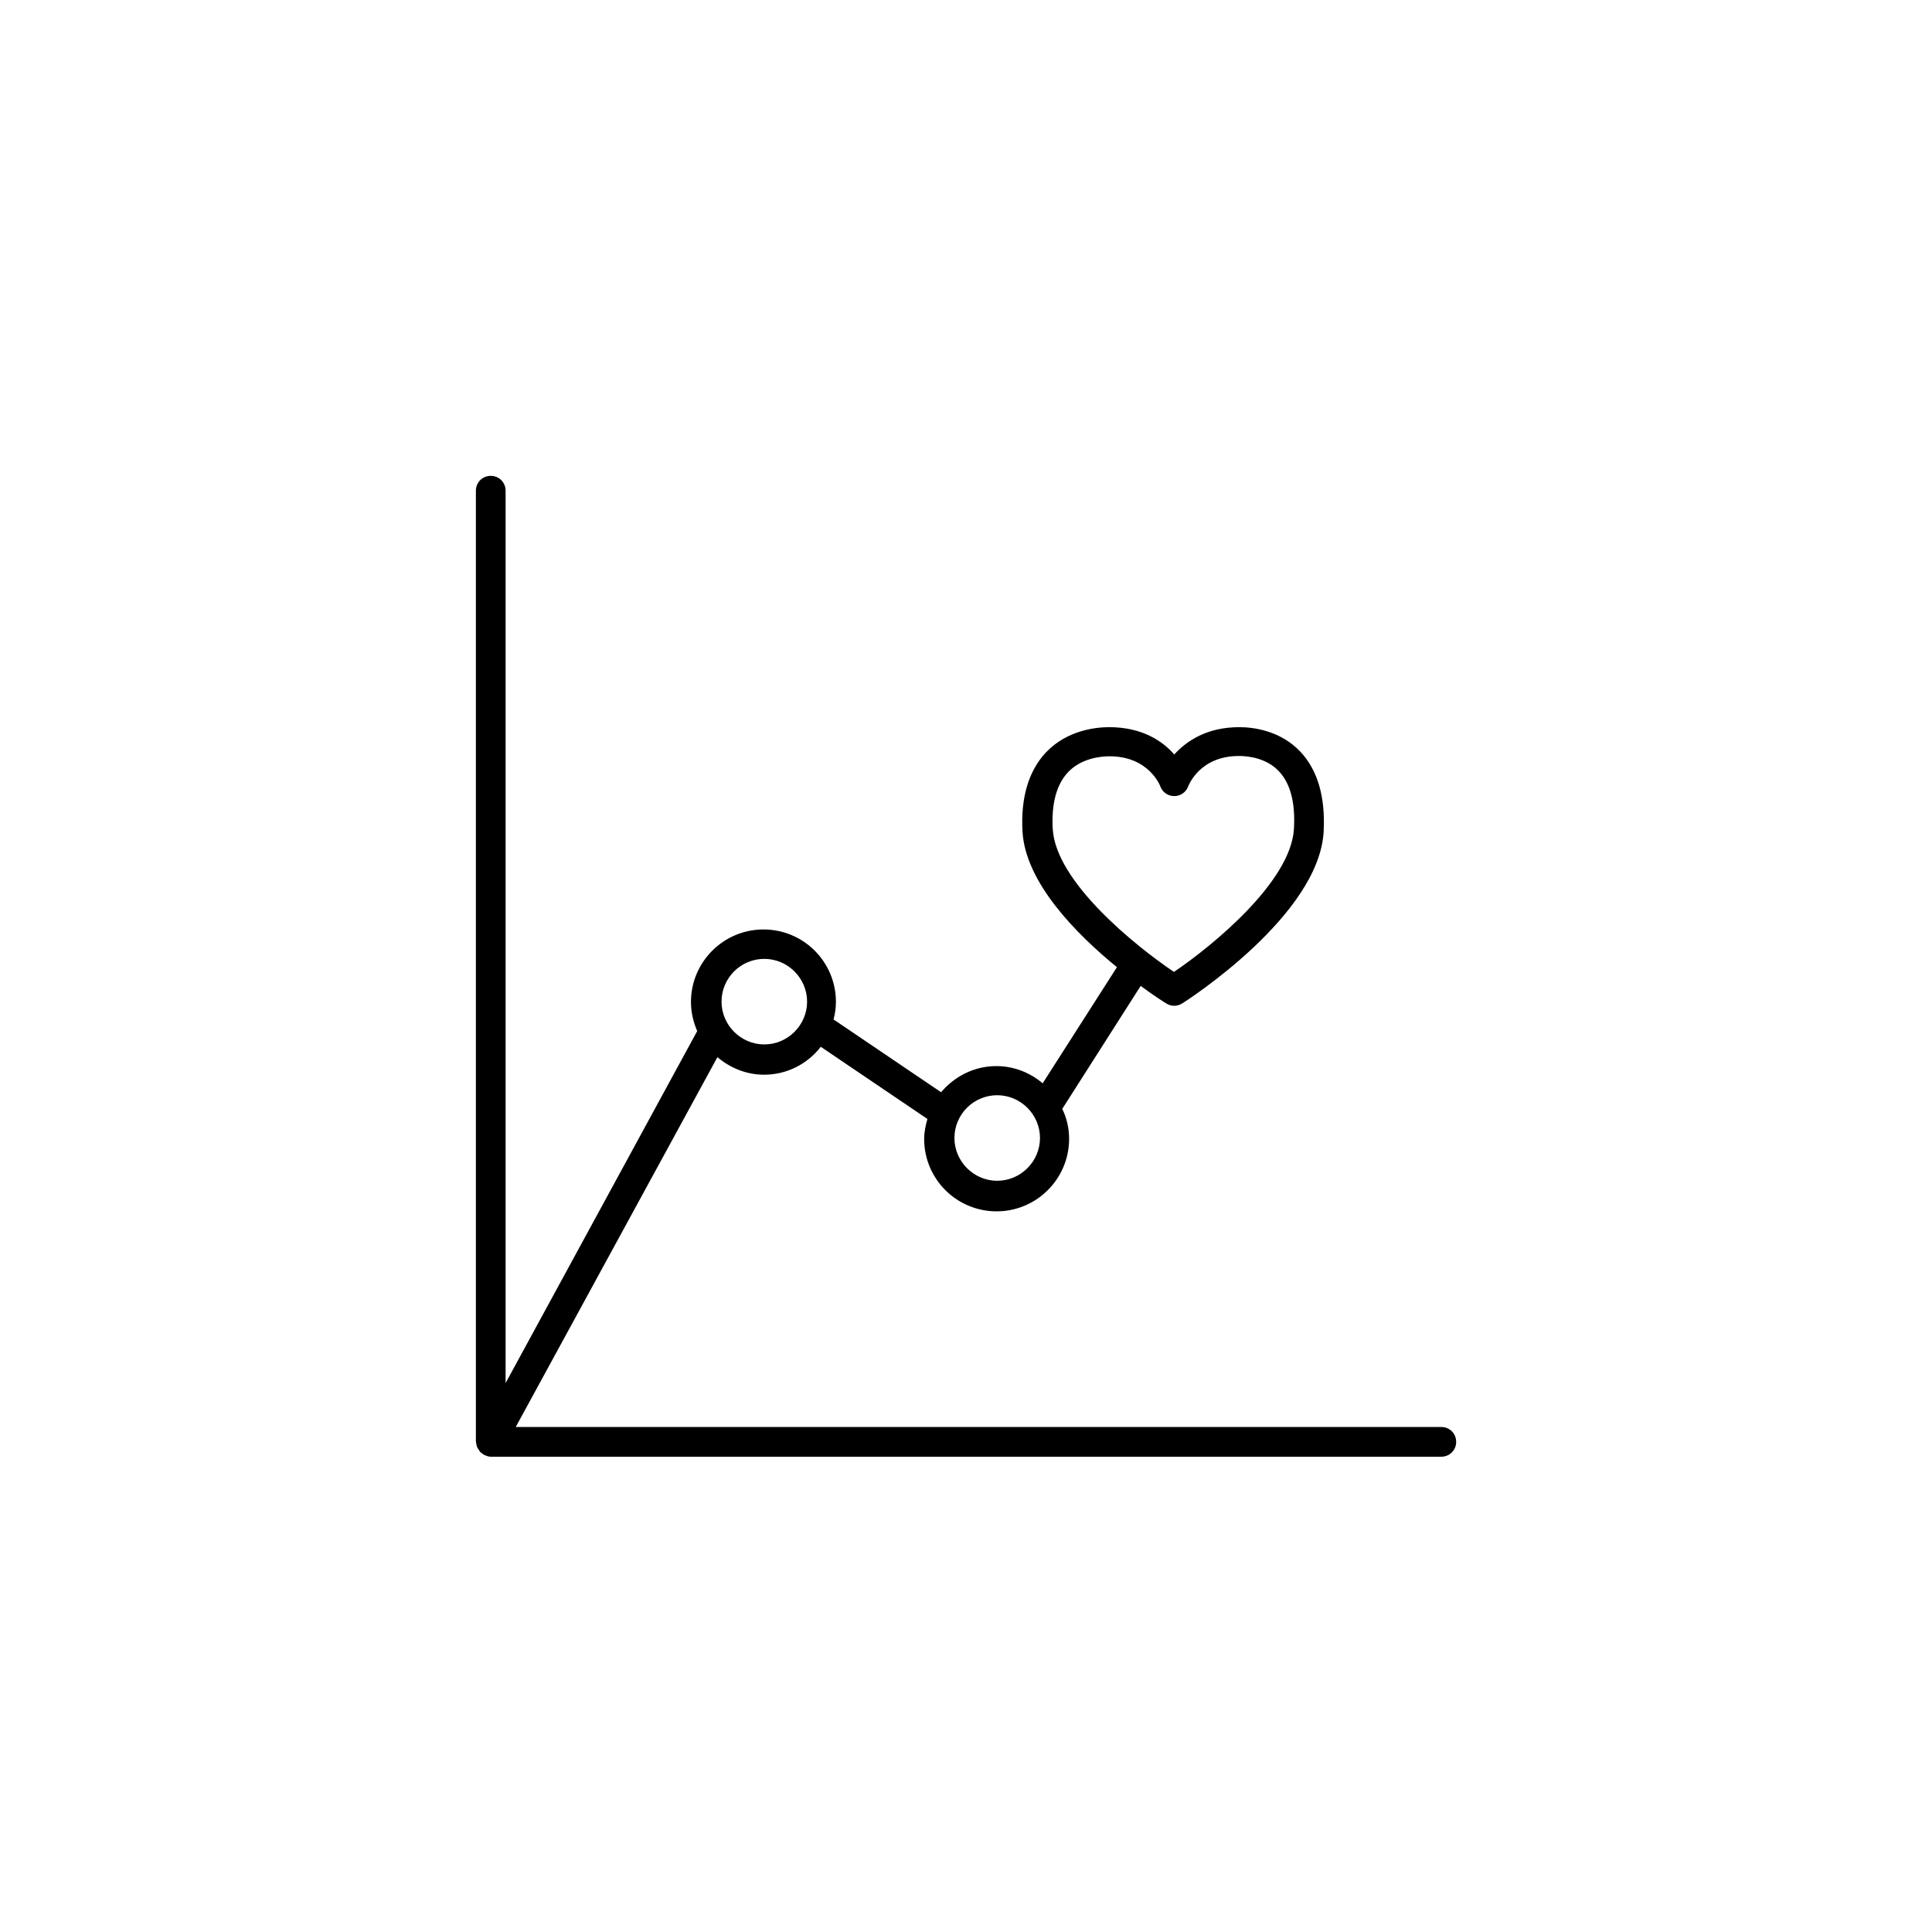 <?xml version="1.0" encoding="UTF-8"?>
<!-- Uploaded to: SVG Repo, www.svgrepo.com, Generator: SVG Repo Mixer Tools -->
<svg fill="#000000" width="800px" height="800px" version="1.1" viewBox="144 144 512 512" xmlns="http://www.w3.org/2000/svg">
 <path d="m270.35 527.29c0.078 0.234 0.234 0.473 0.395 0.707 0.156 0.234 0.234 0.395 0.395 0.629 0.156 0.234 0.395 0.395 0.629 0.551 0.156 0.078 0.234 0.234 0.395 0.316 0.078 0 0.078 0 0.156 0.078 0.551 0.234 1.102 0.473 1.73 0.473h251.91c2.203 0 3.938-1.73 3.938-3.938 0-2.203-1.73-3.938-3.938-3.938l-245.29 0.004 53.449-98.008c3.387 2.832 7.637 4.644 12.359 4.644 6.141 0 11.57-2.914 15.035-7.398l28.262 19.129c-0.473 1.652-0.867 3.465-0.867 5.273 0 10.629 8.582 19.207 19.207 19.207 10.547 0 19.207-8.582 19.207-19.207 0-2.832-0.629-5.512-1.812-7.949l20.781-32.59c3.699 2.754 6.375 4.41 6.769 4.644 0.629 0.395 1.34 0.629 2.125 0.629 0.707 0 1.496-0.234 2.125-0.629 1.496-0.945 36.289-23.379 37.473-45.578 0.473-9.133-1.574-16.215-6.141-21.098-5.352-5.668-12.516-6.535-16.215-6.535-8.738 0-14.09 3.777-17.238 7.242-3.07-3.543-8.5-7.242-17.238-7.242-3.148 0-11.02 0.629-16.766 6.691-4.566 4.879-6.691 11.887-6.219 20.859 0.707 13.617 14.328 27.316 25.031 36.055l-19.68 30.781c-3.305-2.832-7.637-4.566-12.281-4.566-5.902 0-11.098 2.754-14.641 6.926l-28.496-19.285c0.395-1.496 0.629-3.07 0.629-4.644 0-10.629-8.582-19.207-19.207-19.207-10.547 0-19.207 8.582-19.207 19.207 0 2.754 0.629 5.352 1.652 7.715l-50.777 93.285v-236.48c0-2.203-1.73-3.938-3.938-3.938-2.203 0-3.938 1.73-3.938 3.938v251.91c0 0.156 0.078 0.316 0.078 0.551 0.082 0.234 0.082 0.469 0.164 0.785zm152.64-163.58c-0.395-6.769 1.023-11.809 4.016-15.035 3.621-3.856 8.973-4.25 11.02-4.25 10.391 0 13.383 7.715 13.461 7.949 0.551 1.574 2.047 2.598 3.699 2.598 1.652 0 3.148-1.023 3.699-2.598 0.156-0.316 3.07-8.031 13.461-8.031 2.519 0 7.242 0.551 10.547 4.016 3.07 3.227 4.41 8.344 4.016 15.273-0.789 14.012-21.57 31.016-31.805 37.941-10.148-6.848-31.324-23.852-32.113-37.863zm-14.719 70.535c6.219 0 11.336 5.117 11.336 11.336s-5.117 11.336-11.336 11.336-11.336-5.117-11.336-11.336 5.035-11.336 11.336-11.336zm-61.719-36.133c6.219 0 11.336 5.117 11.336 11.336s-5.117 11.336-11.336 11.336-11.336-5.117-11.336-11.336 5.039-11.336 11.336-11.336z"/>
</svg>